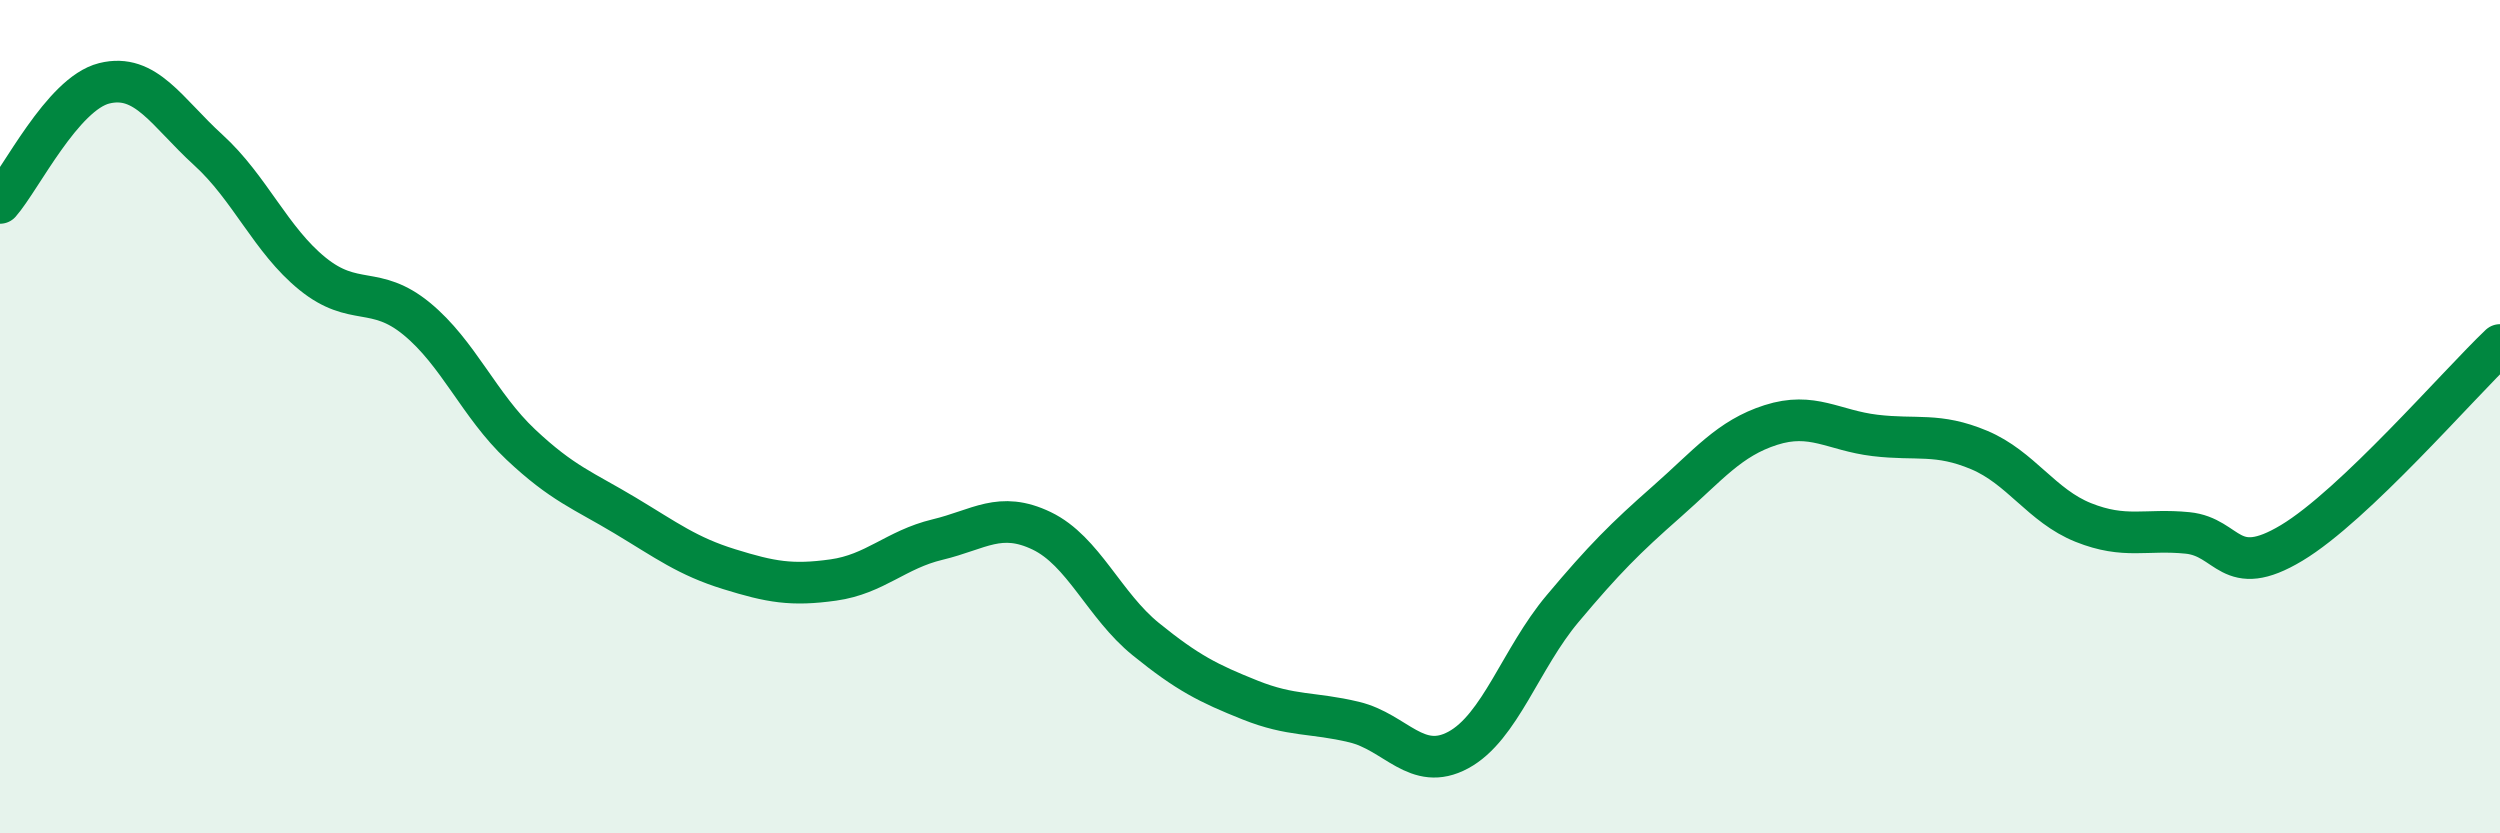 
    <svg width="60" height="20" viewBox="0 0 60 20" xmlns="http://www.w3.org/2000/svg">
      <path
        d="M 0,4.87 C 0.5,4.3 1.5,2.25 2.5,2 C 3.5,1.75 4,2.69 5,3.6 C 6,4.51 6.5,5.76 7.5,6.57 C 8.5,7.38 9,6.83 10,7.65 C 11,8.47 11.5,9.73 12.5,10.67 C 13.5,11.61 14,11.77 15,12.37 C 16,12.97 16.5,13.35 17.5,13.66 C 18.5,13.97 19,14.06 20,13.92 C 21,13.78 21.5,13.19 22.5,12.95 C 23.5,12.71 24,12.26 25,12.74 C 26,13.22 26.5,14.53 27.5,15.34 C 28.5,16.15 29,16.4 30,16.8 C 31,17.2 31.5,17.09 32.5,17.33 C 33.5,17.57 34,18.54 35,18 C 36,17.46 36.5,15.8 37.5,14.61 C 38.5,13.42 39,12.92 40,12.04 C 41,11.16 41.5,10.52 42.5,10.2 C 43.5,9.88 44,10.33 45,10.45 C 46,10.57 46.5,10.38 47.5,10.8 C 48.5,11.22 49,12.14 50,12.54 C 51,12.94 51.5,12.69 52.5,12.79 C 53.5,12.89 53.5,13.93 55,13.03 C 56.5,12.13 59,9.23 60,8.28L60 20L0 20Z"
        fill="#008740"
        opacity="0.1"
        stroke-linecap="round"
        stroke-linejoin="round"
      />
      <path
        d="M 0,4.87 C 0.5,4.3 1.5,2.25 2.5,2 C 3.5,1.75 4,2.69 5,3.6 C 6,4.51 6.5,5.76 7.5,6.57 C 8.5,7.38 9,6.83 10,7.65 C 11,8.47 11.5,9.73 12.5,10.67 C 13.5,11.61 14,11.77 15,12.37 C 16,12.97 16.5,13.35 17.5,13.66 C 18.5,13.97 19,14.06 20,13.92 C 21,13.78 21.5,13.19 22.5,12.95 C 23.5,12.71 24,12.26 25,12.74 C 26,13.22 26.5,14.53 27.5,15.34 C 28.5,16.15 29,16.4 30,16.8 C 31,17.2 31.5,17.09 32.5,17.33 C 33.5,17.57 34,18.54 35,18 C 36,17.46 36.5,15.8 37.5,14.61 C 38.5,13.42 39,12.92 40,12.04 C 41,11.16 41.5,10.52 42.5,10.2 C 43.5,9.88 44,10.33 45,10.45 C 46,10.57 46.5,10.38 47.5,10.8 C 48.5,11.22 49,12.14 50,12.54 C 51,12.94 51.5,12.69 52.5,12.79 C 53.5,12.89 53.5,13.93 55,13.03 C 56.5,12.13 59,9.23 60,8.28"
        stroke="#008740"
        stroke-width="1"
        fill="none"
        stroke-linecap="round"
        stroke-linejoin="round"
      />
    </svg>
  